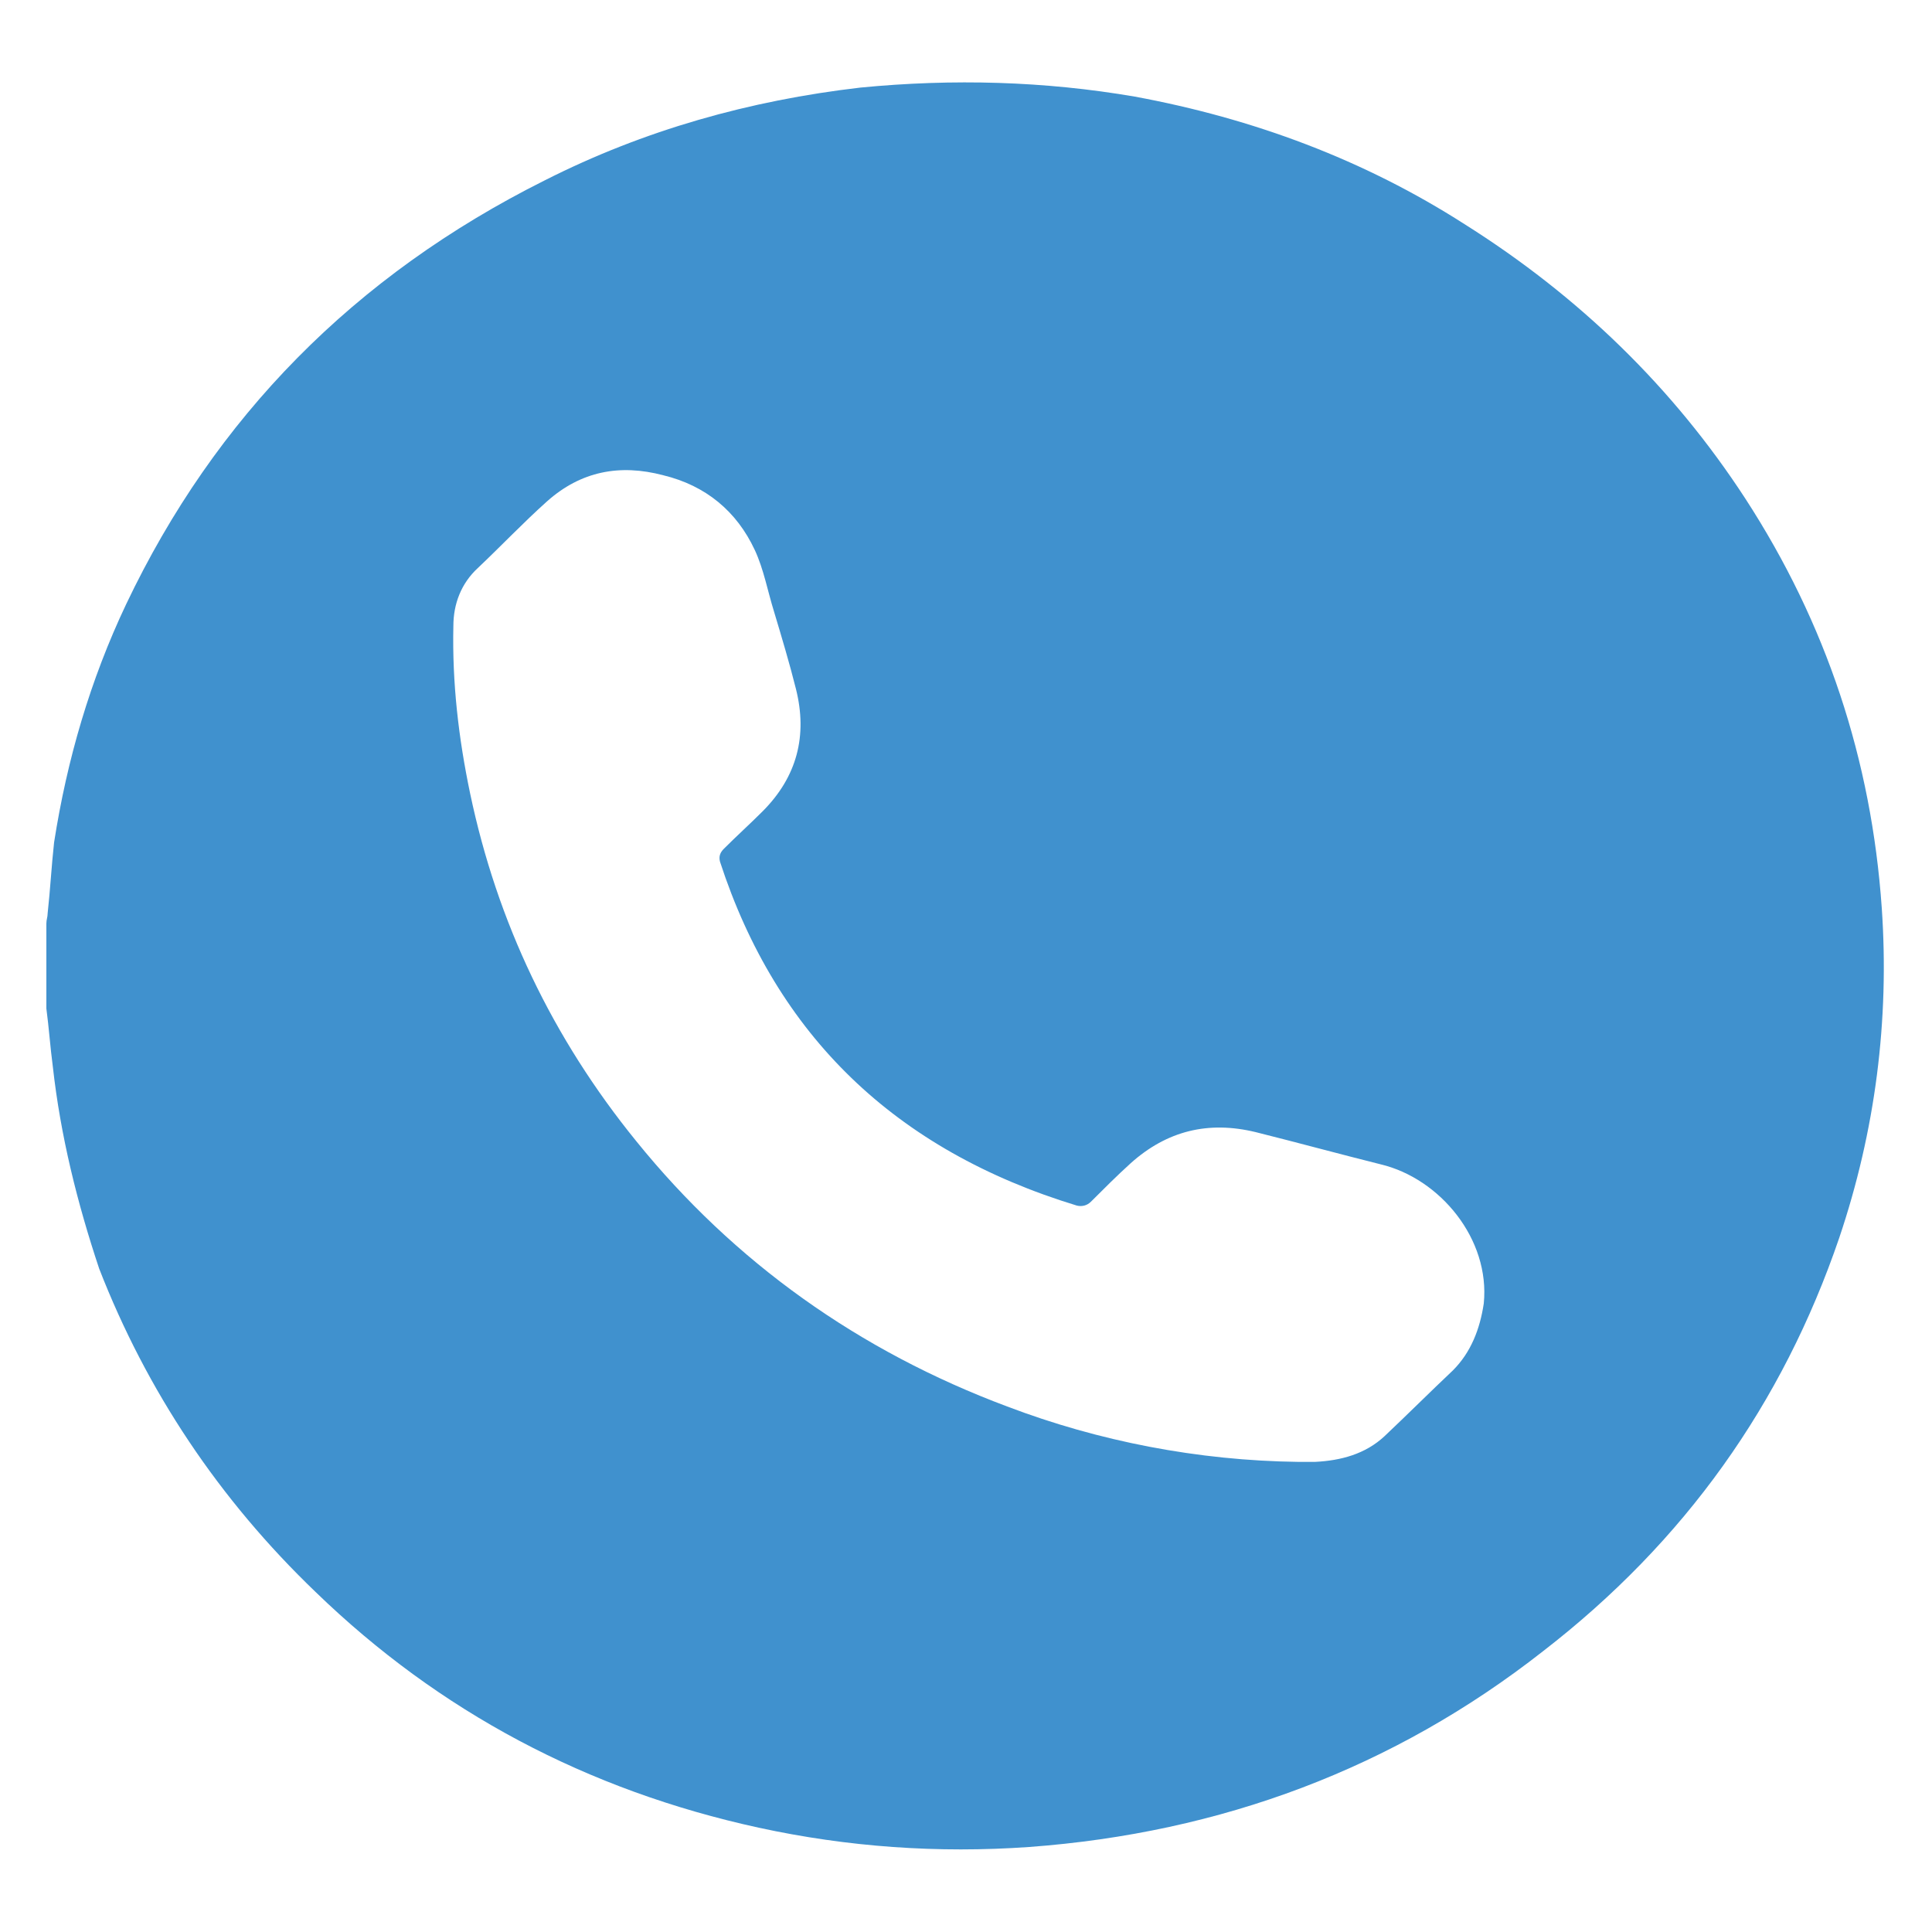 <?xml version="1.0" encoding="utf-8"?>
<!-- Generator: Adobe Illustrator 25.0.0, SVG Export Plug-In . SVG Version: 6.00 Build 0)  -->
<svg version="1.1" id="Livello_1" xmlns="http://www.w3.org/2000/svg" xmlns:xlink="http://www.w3.org/1999/xlink" x="0px" y="0px"
	 width="150px" height="150px" viewBox="0 0 150 150" style="enable-background:new 0 0 150 150;" xml:space="preserve">
<style type="text/css">
	.st0{fill:#4091CE;}
</style>
<path class="st0" d="M3.6,78.3c0-2.2,0-4.4,0-6.6c0-0.3,0.1-0.5,0.1-0.8c0.2-1.8,0.3-3.7,0.5-5.5C5.2,59,7,52.8,9.8,46.9
	C16.7,32.4,27.5,21.4,42.3,14c7.7-3.9,15.9-6.2,24.5-7.2C74,6.1,81.1,6.3,88.1,7.5c9.2,1.7,17.8,4.9,25.6,9.9
	c8.9,5.6,16.2,12.7,21.8,21.3c6.3,9.7,9.8,20.3,10.6,31.8c0.6,8.7-0.5,17.3-3.3,25.6c-4.4,12.9-12,23.6-23,32.1
	c-11.6,9.1-25,14.1-39.9,15.2c-7.1,0.5-14.1,0-21-1.5c-13.3-2.9-24.8-9-34.4-18.3c-7.5-7.2-13.1-15.6-16.8-25.1
	C6,93.4,4.7,88.2,4.1,82.8C3.9,81.3,3.8,79.8,3.6,78.3z M100.8,113.5c0.6,0,0.9,0,1.3,0c2-0.1,3.9-0.6,5.4-2
	c1.8-1.7,3.5-3.4,5.3-5.1c1.4-1.4,2.1-3.2,2.4-5.2c0.5-5-3.4-9.7-8-10.8c-3.2-0.8-6.5-1.7-9.7-2.5c-3.7-0.9-6.9-0.1-9.7,2.4
	c-1.1,1-2.1,2-3.1,3c-0.3,0.3-0.7,0.4-1.1,0.3c-14.1-4.3-23.3-13.2-27.7-26.7c-0.1-0.4,0-0.7,0.3-1c1-1,2-1.9,3-2.9
	c2.7-2.7,3.5-5.9,2.6-9.5c-0.5-2-1.1-4-1.7-6c-0.5-1.6-0.8-3.3-1.5-4.8c-1.4-3-3.8-5-7.1-5.8c-3.4-0.9-6.4-0.3-9,2
	c-1.9,1.7-3.6,3.5-5.4,5.2c-1.3,1.2-1.9,2.8-1.9,4.5c-0.1,4.4,0.4,8.7,1.3,13c2.1,10,6.4,19,12.9,27c7.6,9.4,17.3,16.3,28.8,20.6
	C85.3,111.9,93,113.4,100.8,113.5z"/>
</svg>
